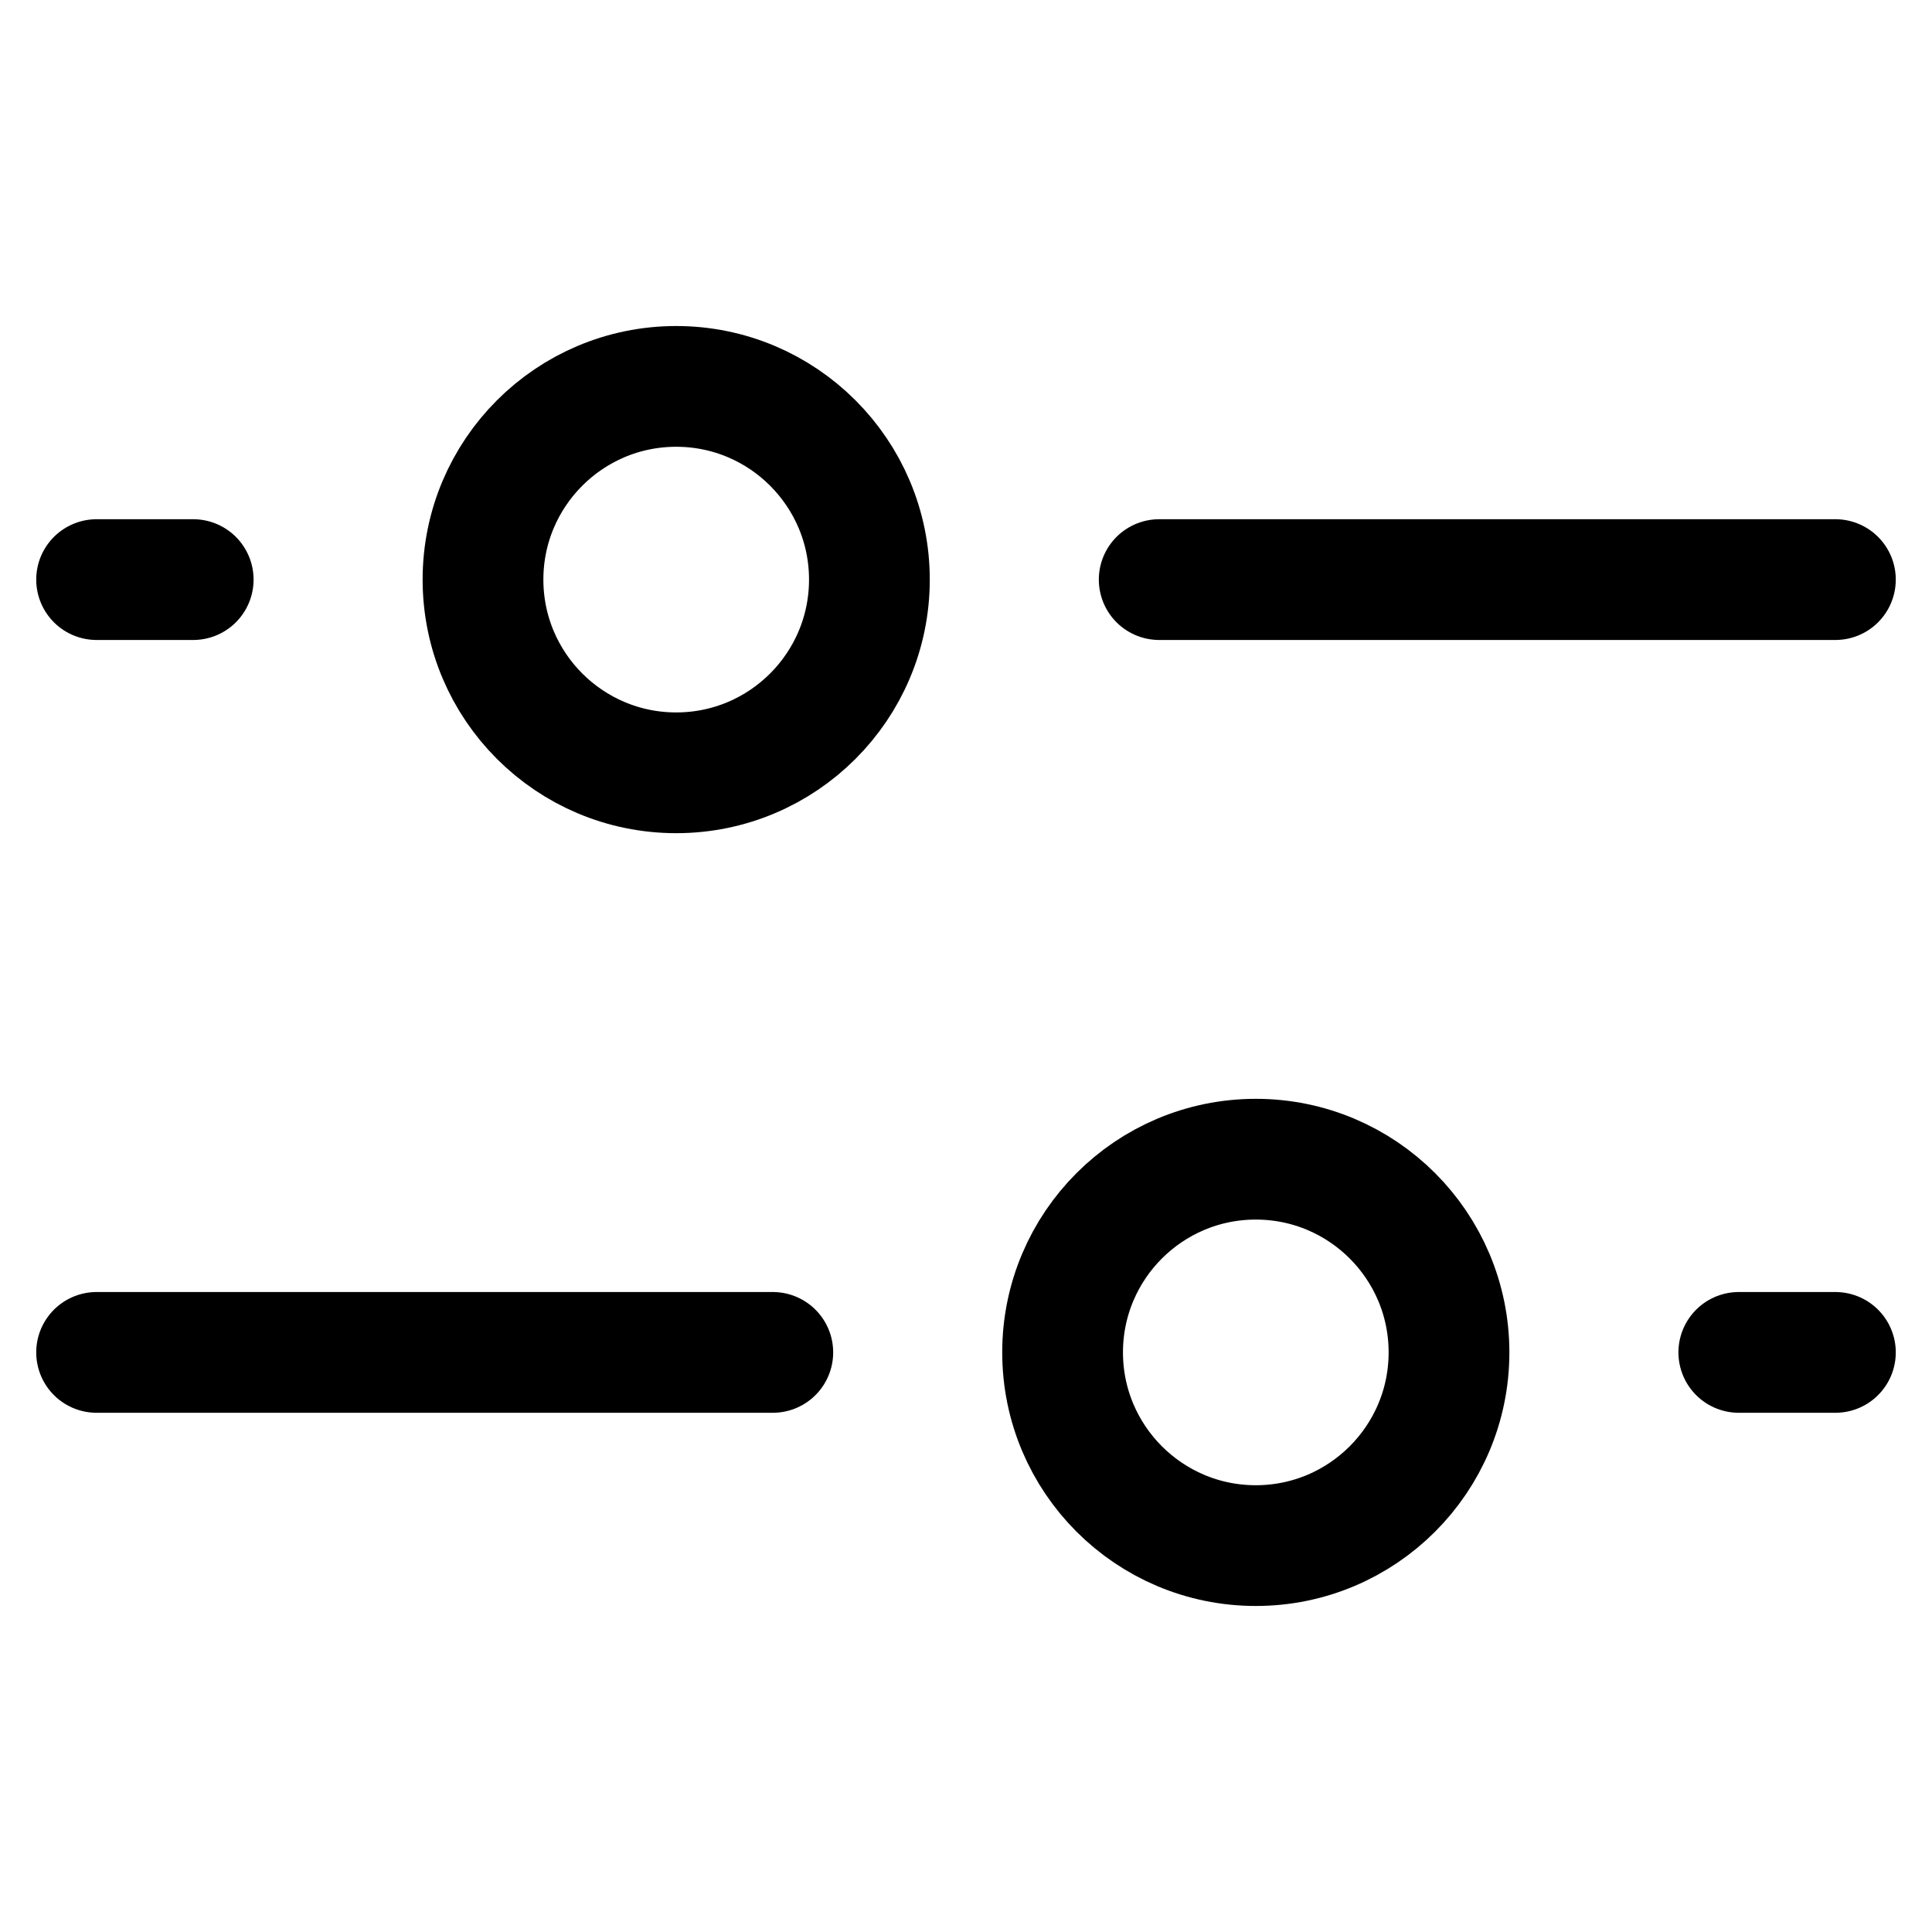 <svg width="48" height="48" viewBox="0 0 48 48" fill="none" xmlns="http://www.w3.org/2000/svg">
<path d="M2.4 14.4H4.8" stroke="black" stroke-width="3" stroke-linecap="round"/>
<path fill-rule="evenodd" clip-rule="evenodd" d="M21.6 14.4C21.6 17.05 19.45 19.2 16.8 19.2C14.15 19.2 12 17.05 12 14.4C12 11.751 14.15 9.6 16.8 9.6C19.45 9.6 21.6 11.751 21.6 14.4Z" stroke="black" stroke-width="3" stroke-linecap="round"/>
<path d="M28.8 14.4H45.6" stroke="black" stroke-width="3" stroke-linecap="round"/>
<path d="M45.6 33.6H43.2" stroke="black" stroke-width="3" stroke-linecap="round"/>
<path fill-rule="evenodd" clip-rule="evenodd" d="M26.4 33.6C26.4 30.95 28.55 28.8 31.2 28.8C33.85 28.8 36 30.95 36 33.6C36 36.249 33.85 38.4 31.2 38.4C28.55 38.4 26.4 36.249 26.4 33.6Z" stroke="black" stroke-width="3" stroke-linecap="round"/>
<path d="M19.2 33.6H2.4" stroke="black" stroke-width="3" stroke-linecap="round"/>
</svg>
